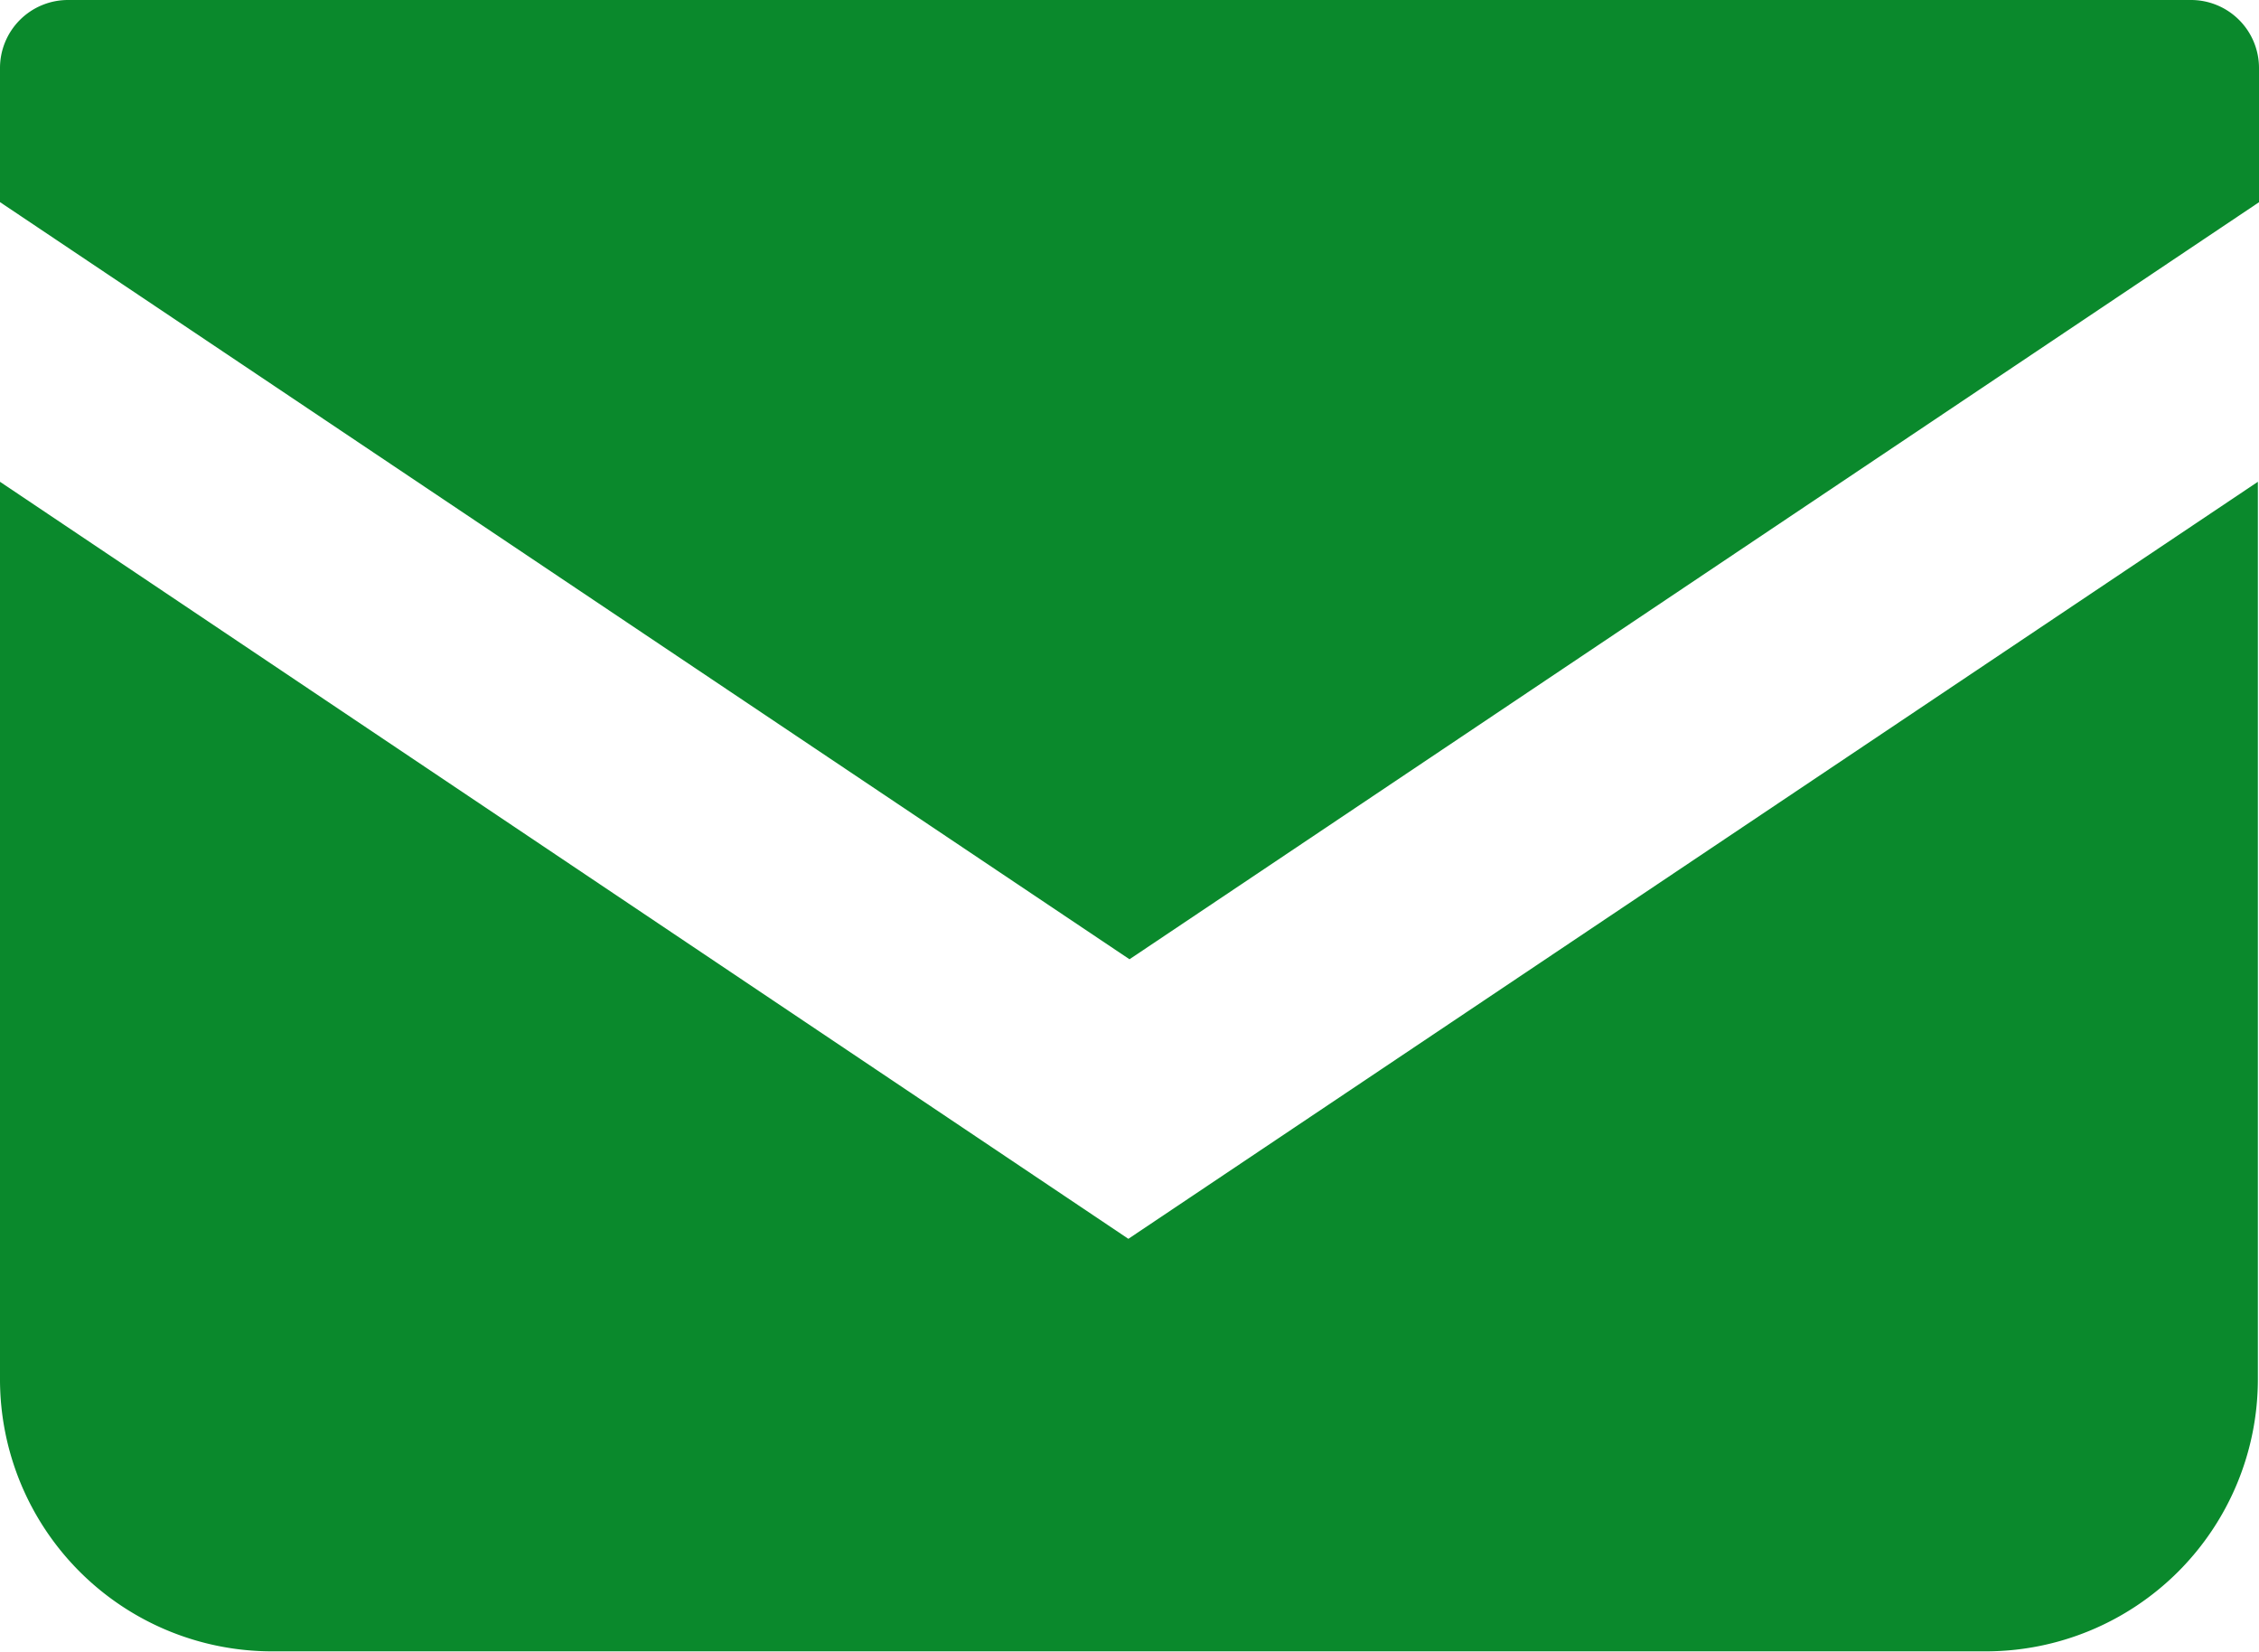 <svg xmlns="http://www.w3.org/2000/svg" width="19.93" height="14.571" viewBox="0 0 19.93 14.571">
  <defs>
    <style>
      .cls-1 {
        fill: #0a892c;
      }
    </style>
  </defs>
  <g id="メールの無料アイコン" transform="translate(0 -68.828)">
    <path id="パス_1" data-name="パス 1" class="cls-1" d="M19.329,68.828H.6a.6.6,0,0,0-.6.6v1.183L9.965,77.29l9.965-6.678V69.43A.6.6,0,0,0,19.329,68.828Z"/>
    <path id="パス_2" data-name="パス 2" class="cls-1" d="M0,178v7.917a2.4,2.4,0,0,0,2.4,2.4h15.12a2.4,2.4,0,0,0,2.4-2.4V178l-9.965,6.678Z" transform="translate(0 -104.922)"/>
  </g>
</svg>
